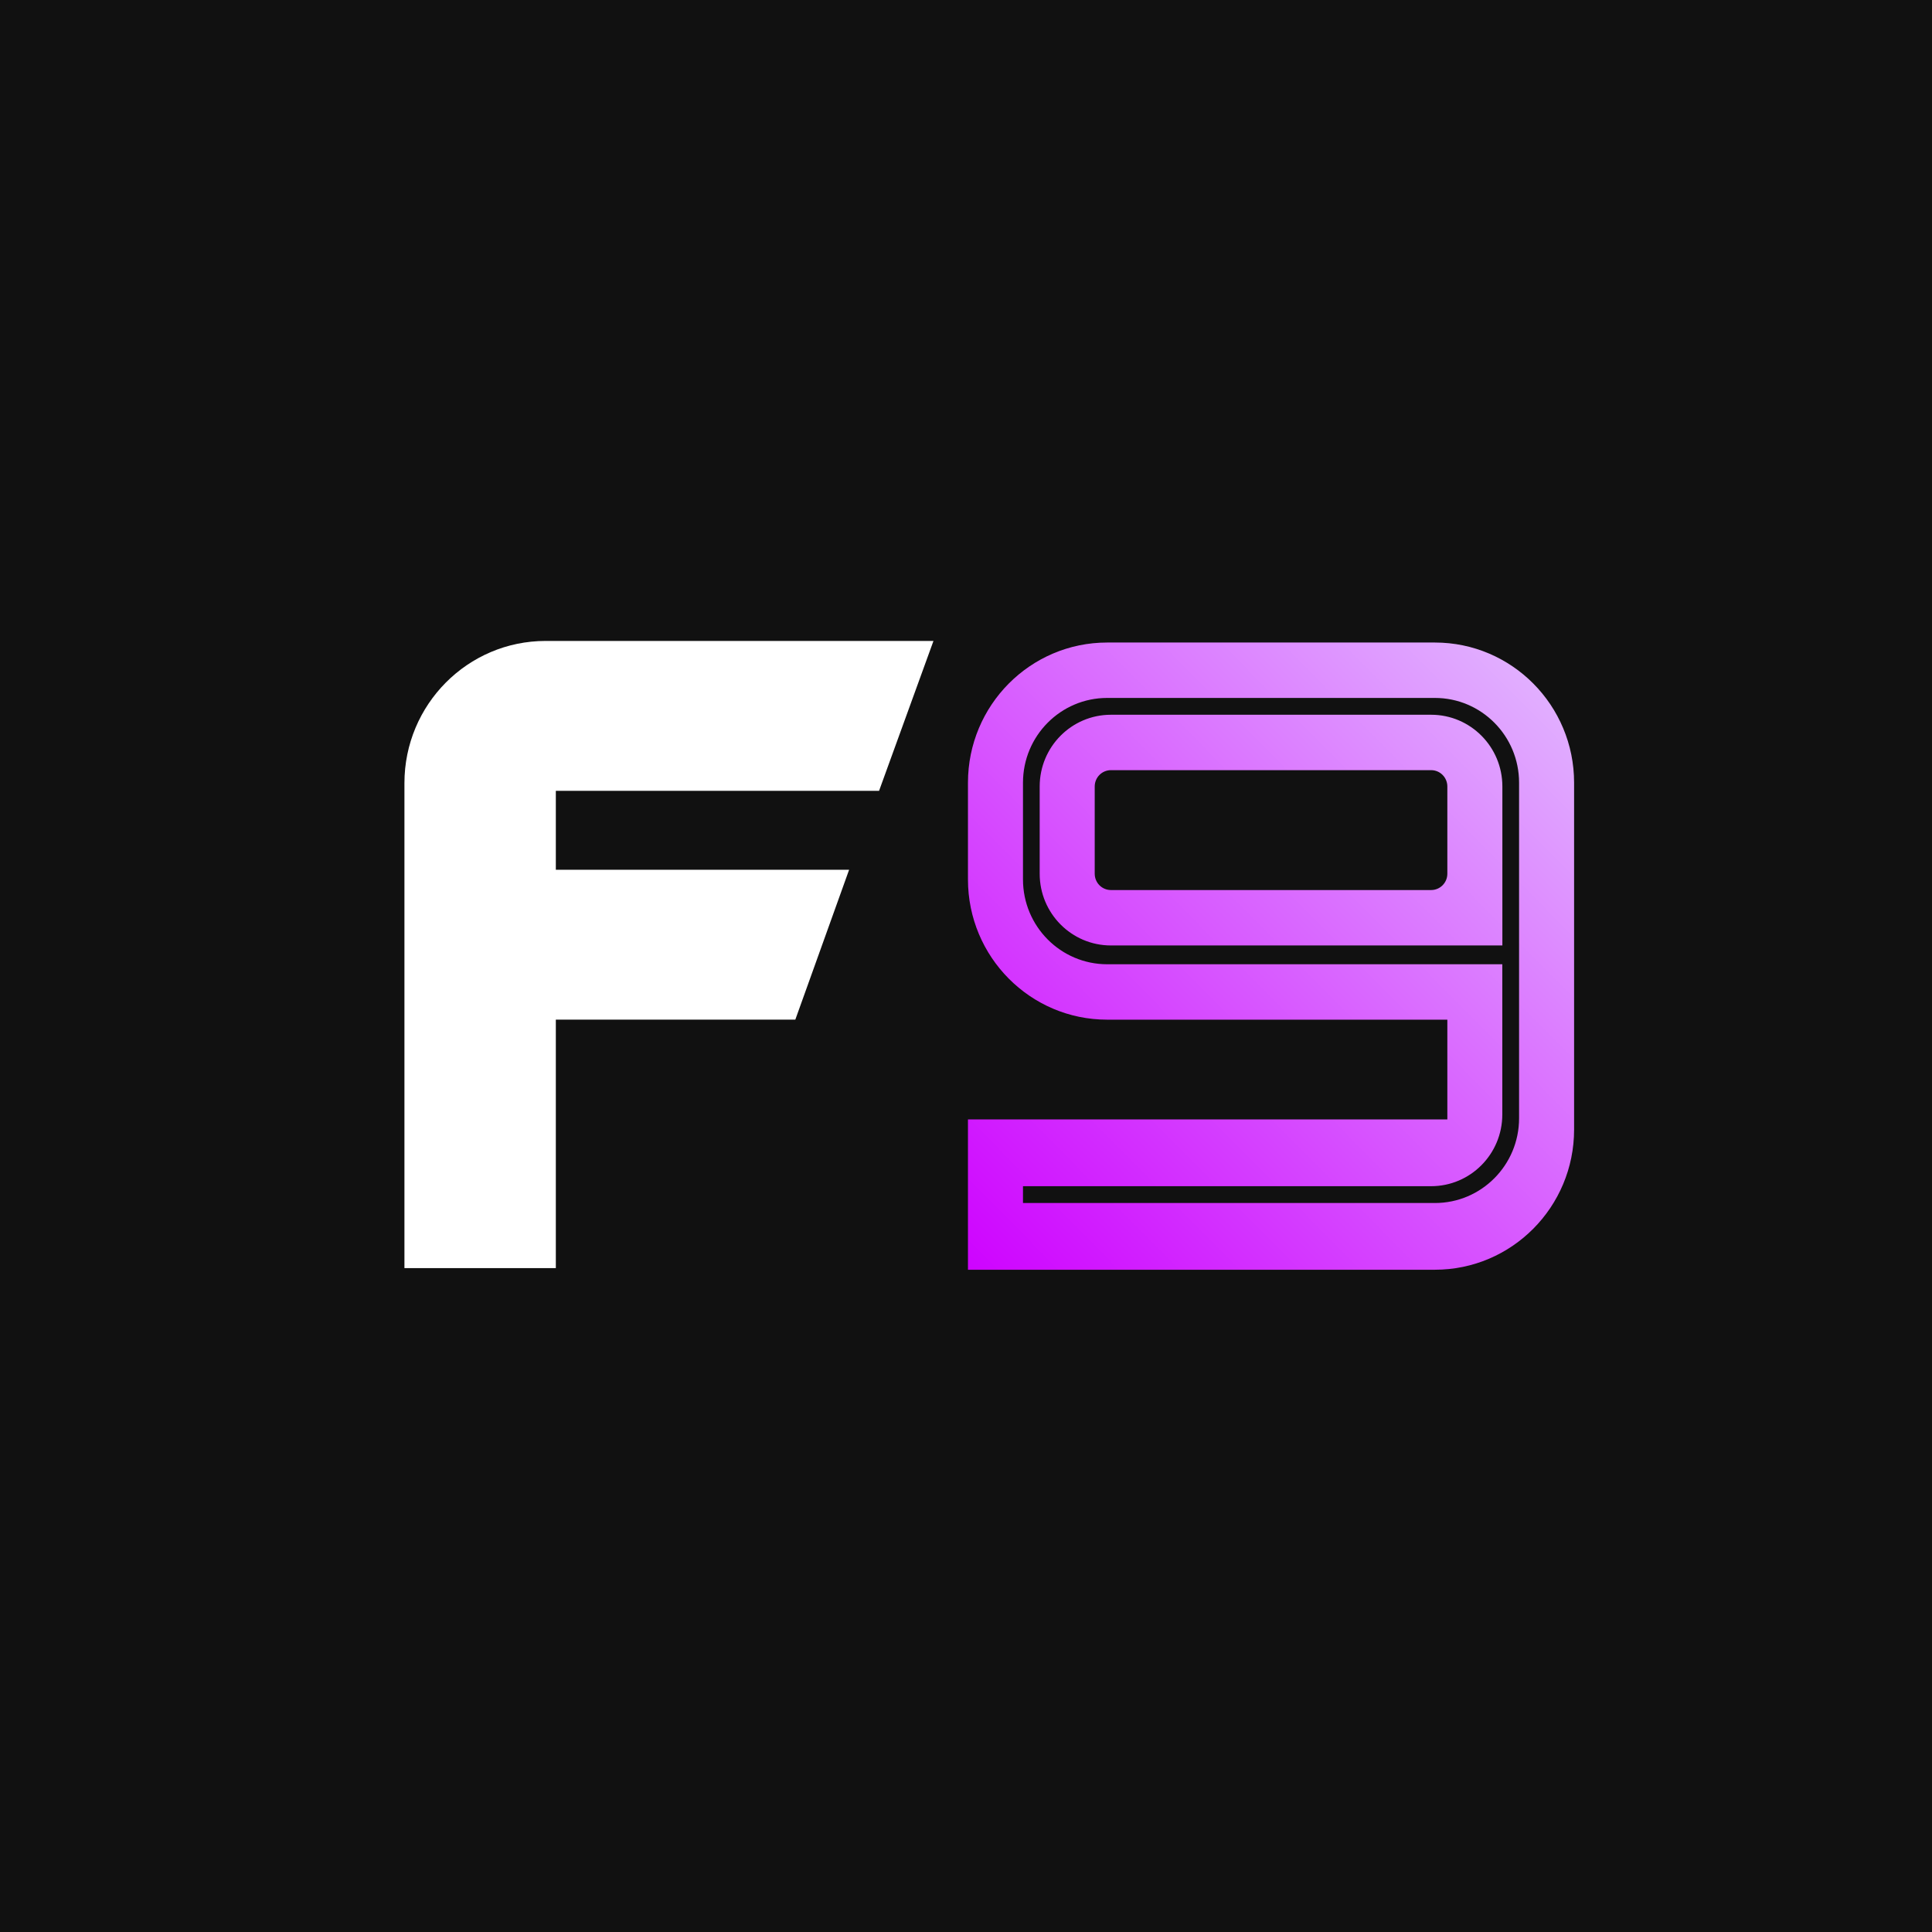 <svg width="200" height="200" viewBox="0 0 200 200" fill="none" xmlns="http://www.w3.org/2000/svg">
<rect width="200" height="200" fill="#111111"/>
<path d="M41.867 131.275V81.071C41.867 72.939 48.415 66.35 56.487 66.35H96.632L91 81.867H57.539V90.036H87.9L82.331 105.554H57.539V131.275H41.87H41.867Z" fill="white"/>
<path d="M148.538 66.514H114.618C106.657 66.514 100.203 73.012 100.203 81.026V91.04C100.203 99.058 106.657 105.556 114.618 105.556H149.828V115.884H100.203V131.443H148.538C156.5 131.443 162.95 124.944 162.95 116.93V81.026C162.95 73.012 156.5 66.514 148.538 66.514ZM157.254 115.763C157.254 120.605 153.353 124.536 148.541 124.536H105.899V122.795H148.146C152.217 122.795 155.518 119.471 155.518 115.372V99.82H114.618C109.803 99.82 105.899 95.889 105.899 91.04V81.026C105.899 76.181 109.8 72.25 114.615 72.25H148.538C153.35 72.25 157.254 76.177 157.254 81.026V115.763ZM148.153 73.991H115C110.929 73.991 107.628 77.314 107.628 81.414V90.45C107.628 94.55 110.929 97.873 115 97.873H155.525V81.414C155.525 77.314 152.224 73.991 148.153 73.991ZM149.828 90.45C149.828 91.381 149.078 92.137 148.153 92.137H115C114.075 92.137 113.325 91.381 113.325 90.45V81.414C113.325 80.483 114.075 79.727 115 79.727H148.153C149.078 79.727 149.828 80.483 149.828 81.414V90.45Z" fill="url(#paint0_linear_288_2467)"/>
<defs>
<linearGradient id="paint0_linear_288_2467" x1="99.771" y1="131.007" x2="159.573" y2="71.616" gradientUnits="userSpaceOnUse">
<stop stop-color="#CE03FF"/>
<stop offset="1" stop-color="#E1AEFF"/>
</linearGradient>
</defs>
</svg>
